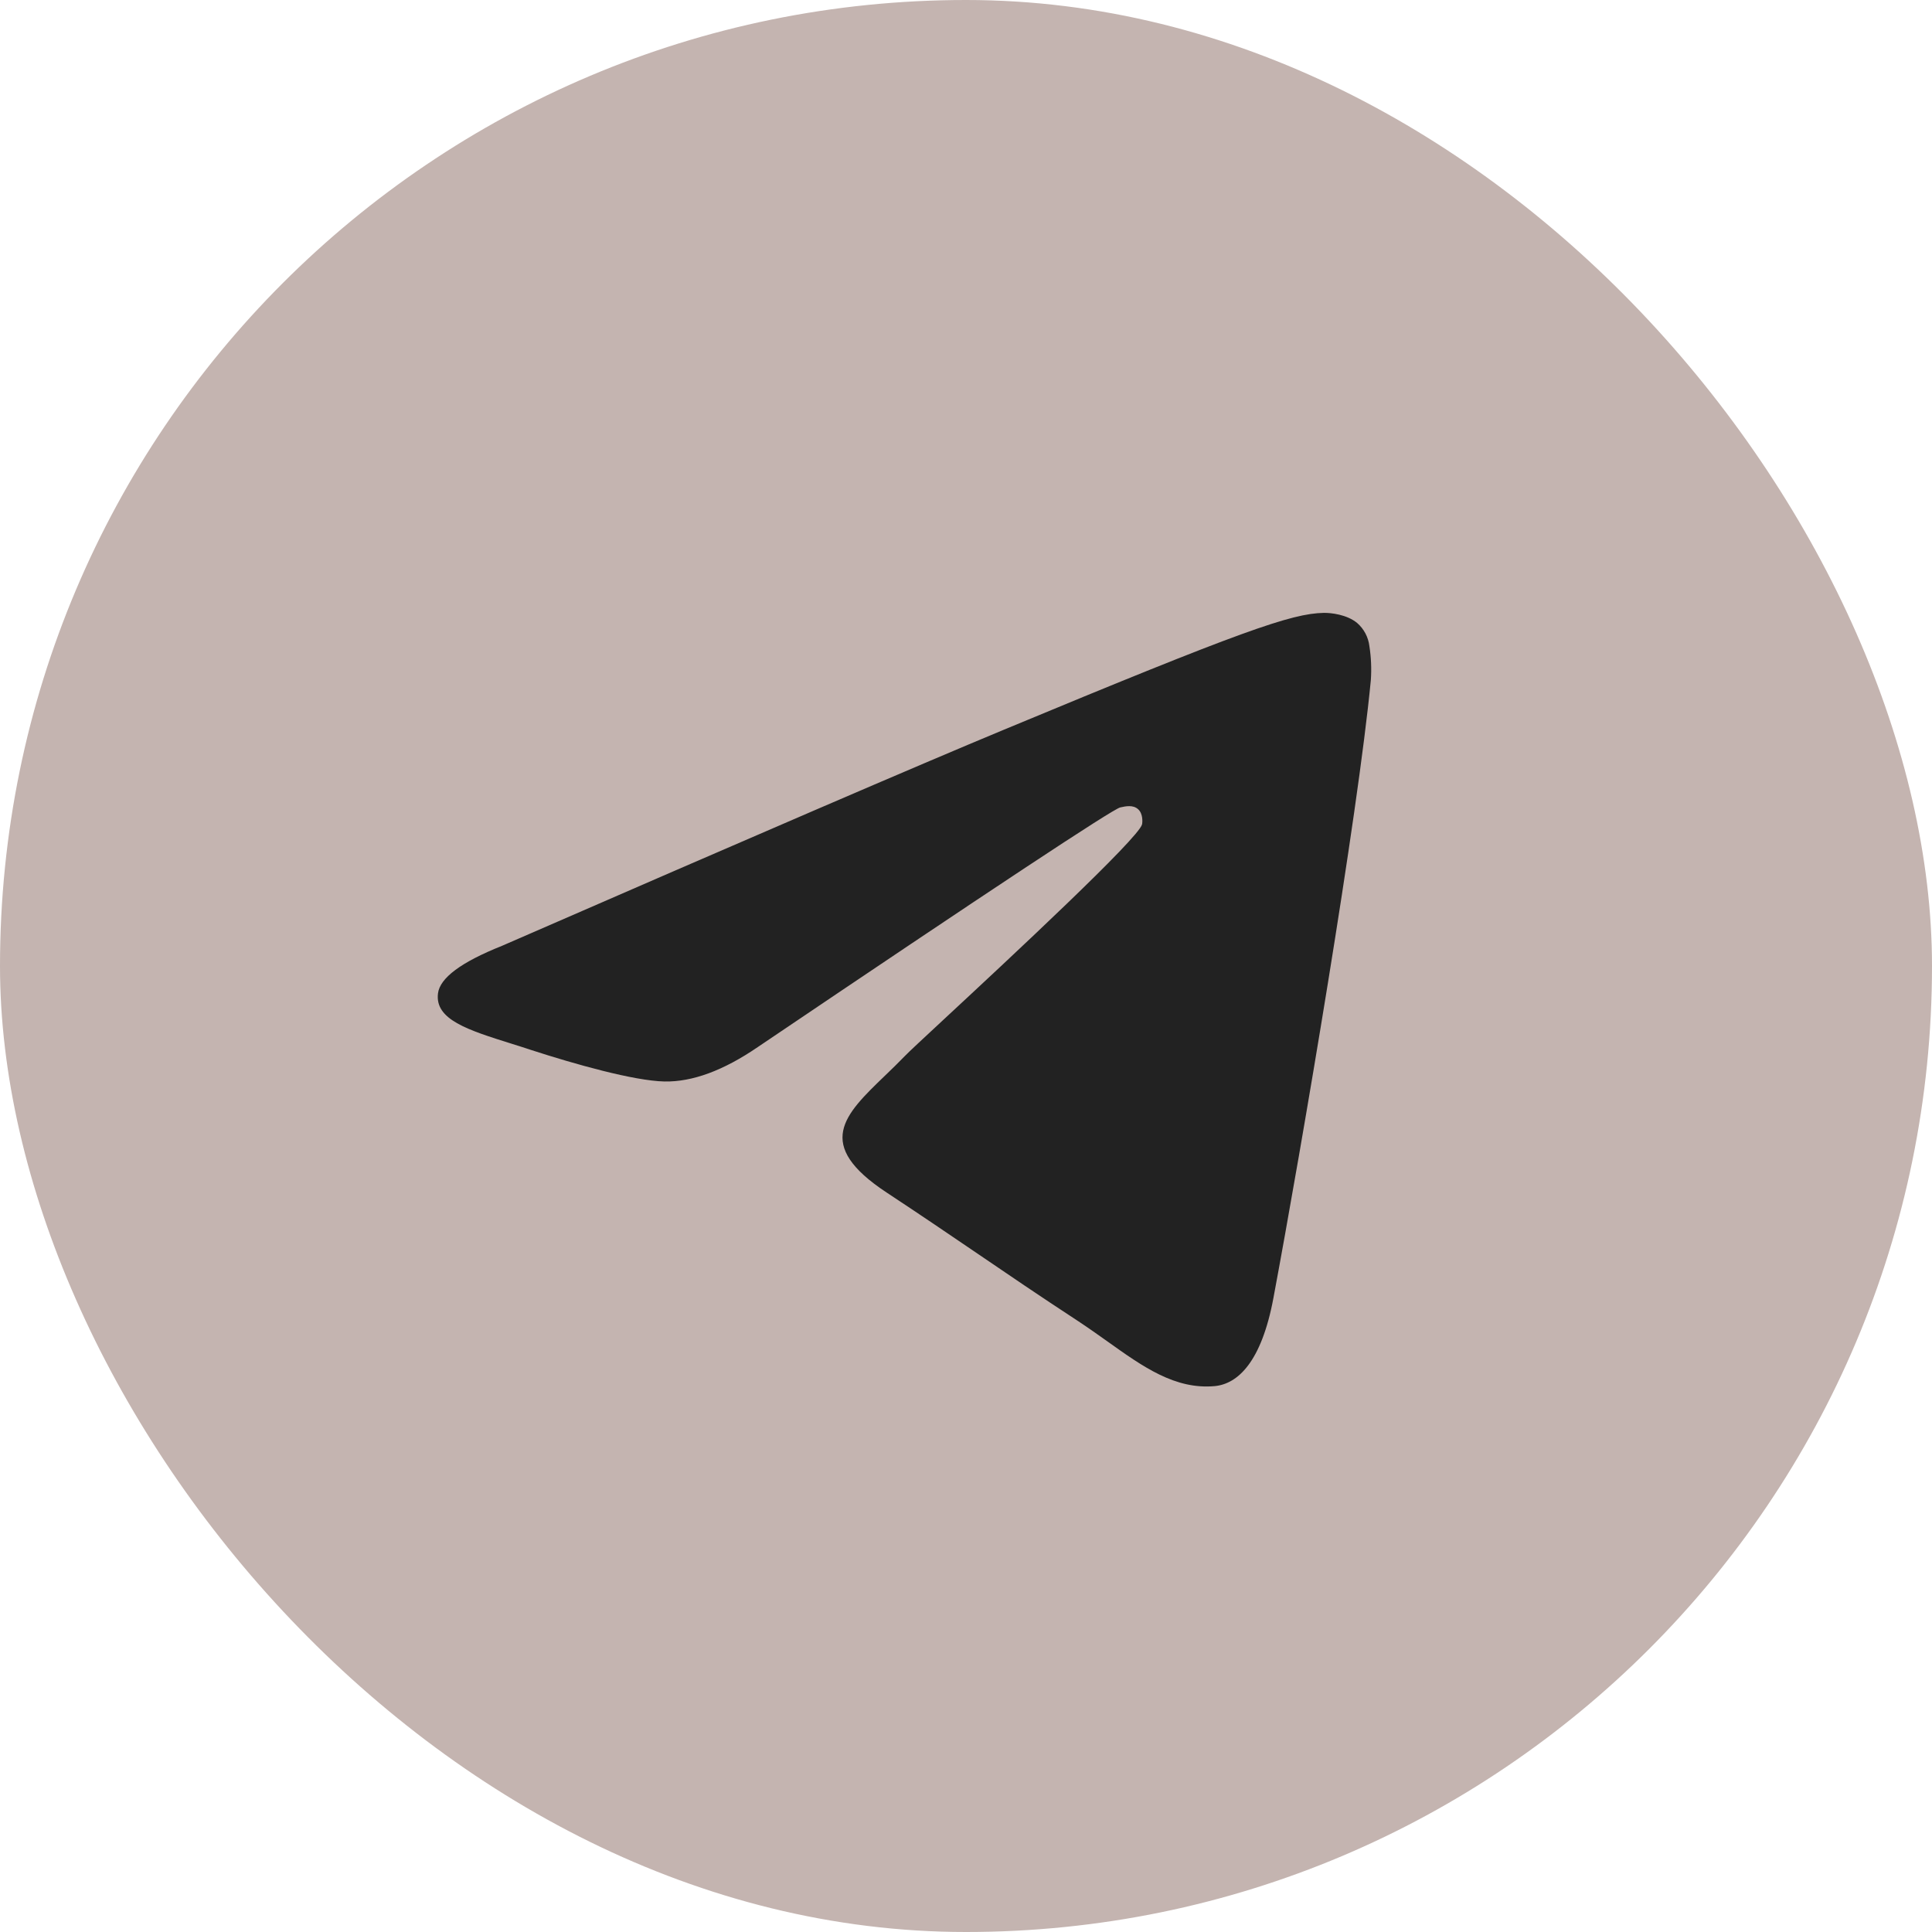 <?xml version="1.0" encoding="UTF-8"?> <svg xmlns="http://www.w3.org/2000/svg" width="40" height="40" viewBox="0 0 40 40" fill="none"> <rect width="40" height="40" rx="20" fill="#C4B4B0"></rect> <rect x="6.951" y="7.251" width="26.065" height="26.065" rx="13.032" fill="#222222"></rect> <path fill-rule="evenodd" clip-rule="evenodd" d="M37.927 19.772C37.927 29.599 29.959 37.567 20.132 37.567C10.305 37.567 2.337 29.599 2.337 19.772C2.337 9.944 10.305 1.977 20.132 1.977C29.959 1.977 37.927 9.944 37.927 19.772ZM20.77 15.114C19.039 15.833 15.579 17.323 10.392 19.583C9.55 19.919 9.108 20.246 9.068 20.567C9 21.109 9.679 21.323 10.601 21.612C10.727 21.652 10.858 21.692 10.991 21.737C11.9 22.032 13.122 22.377 13.757 22.391C14.334 22.402 14.977 22.165 15.688 21.679C20.534 18.406 23.036 16.753 23.193 16.717C23.304 16.692 23.458 16.659 23.562 16.753C23.666 16.844 23.655 17.019 23.645 17.067C23.577 17.353 20.917 19.828 19.537 21.109C19.107 21.508 18.803 21.791 18.741 21.857C18.602 22.001 18.459 22.139 18.323 22.27C17.478 23.083 16.846 23.694 18.358 24.691C19.085 25.17 19.666 25.566 20.246 25.96C20.88 26.392 21.511 26.822 22.33 27.358C22.537 27.495 22.736 27.636 22.93 27.774C23.667 28.3 24.33 28.772 25.149 28.698C25.623 28.653 26.116 28.207 26.365 26.873C26.954 23.721 28.113 16.893 28.382 14.079C28.398 13.845 28.388 13.61 28.352 13.379C28.33 13.192 28.239 13.02 28.097 12.897C27.885 12.723 27.556 12.686 27.407 12.689C26.739 12.701 25.712 13.059 20.77 15.114Z" fill="#C4B4B0"></path> </svg> 